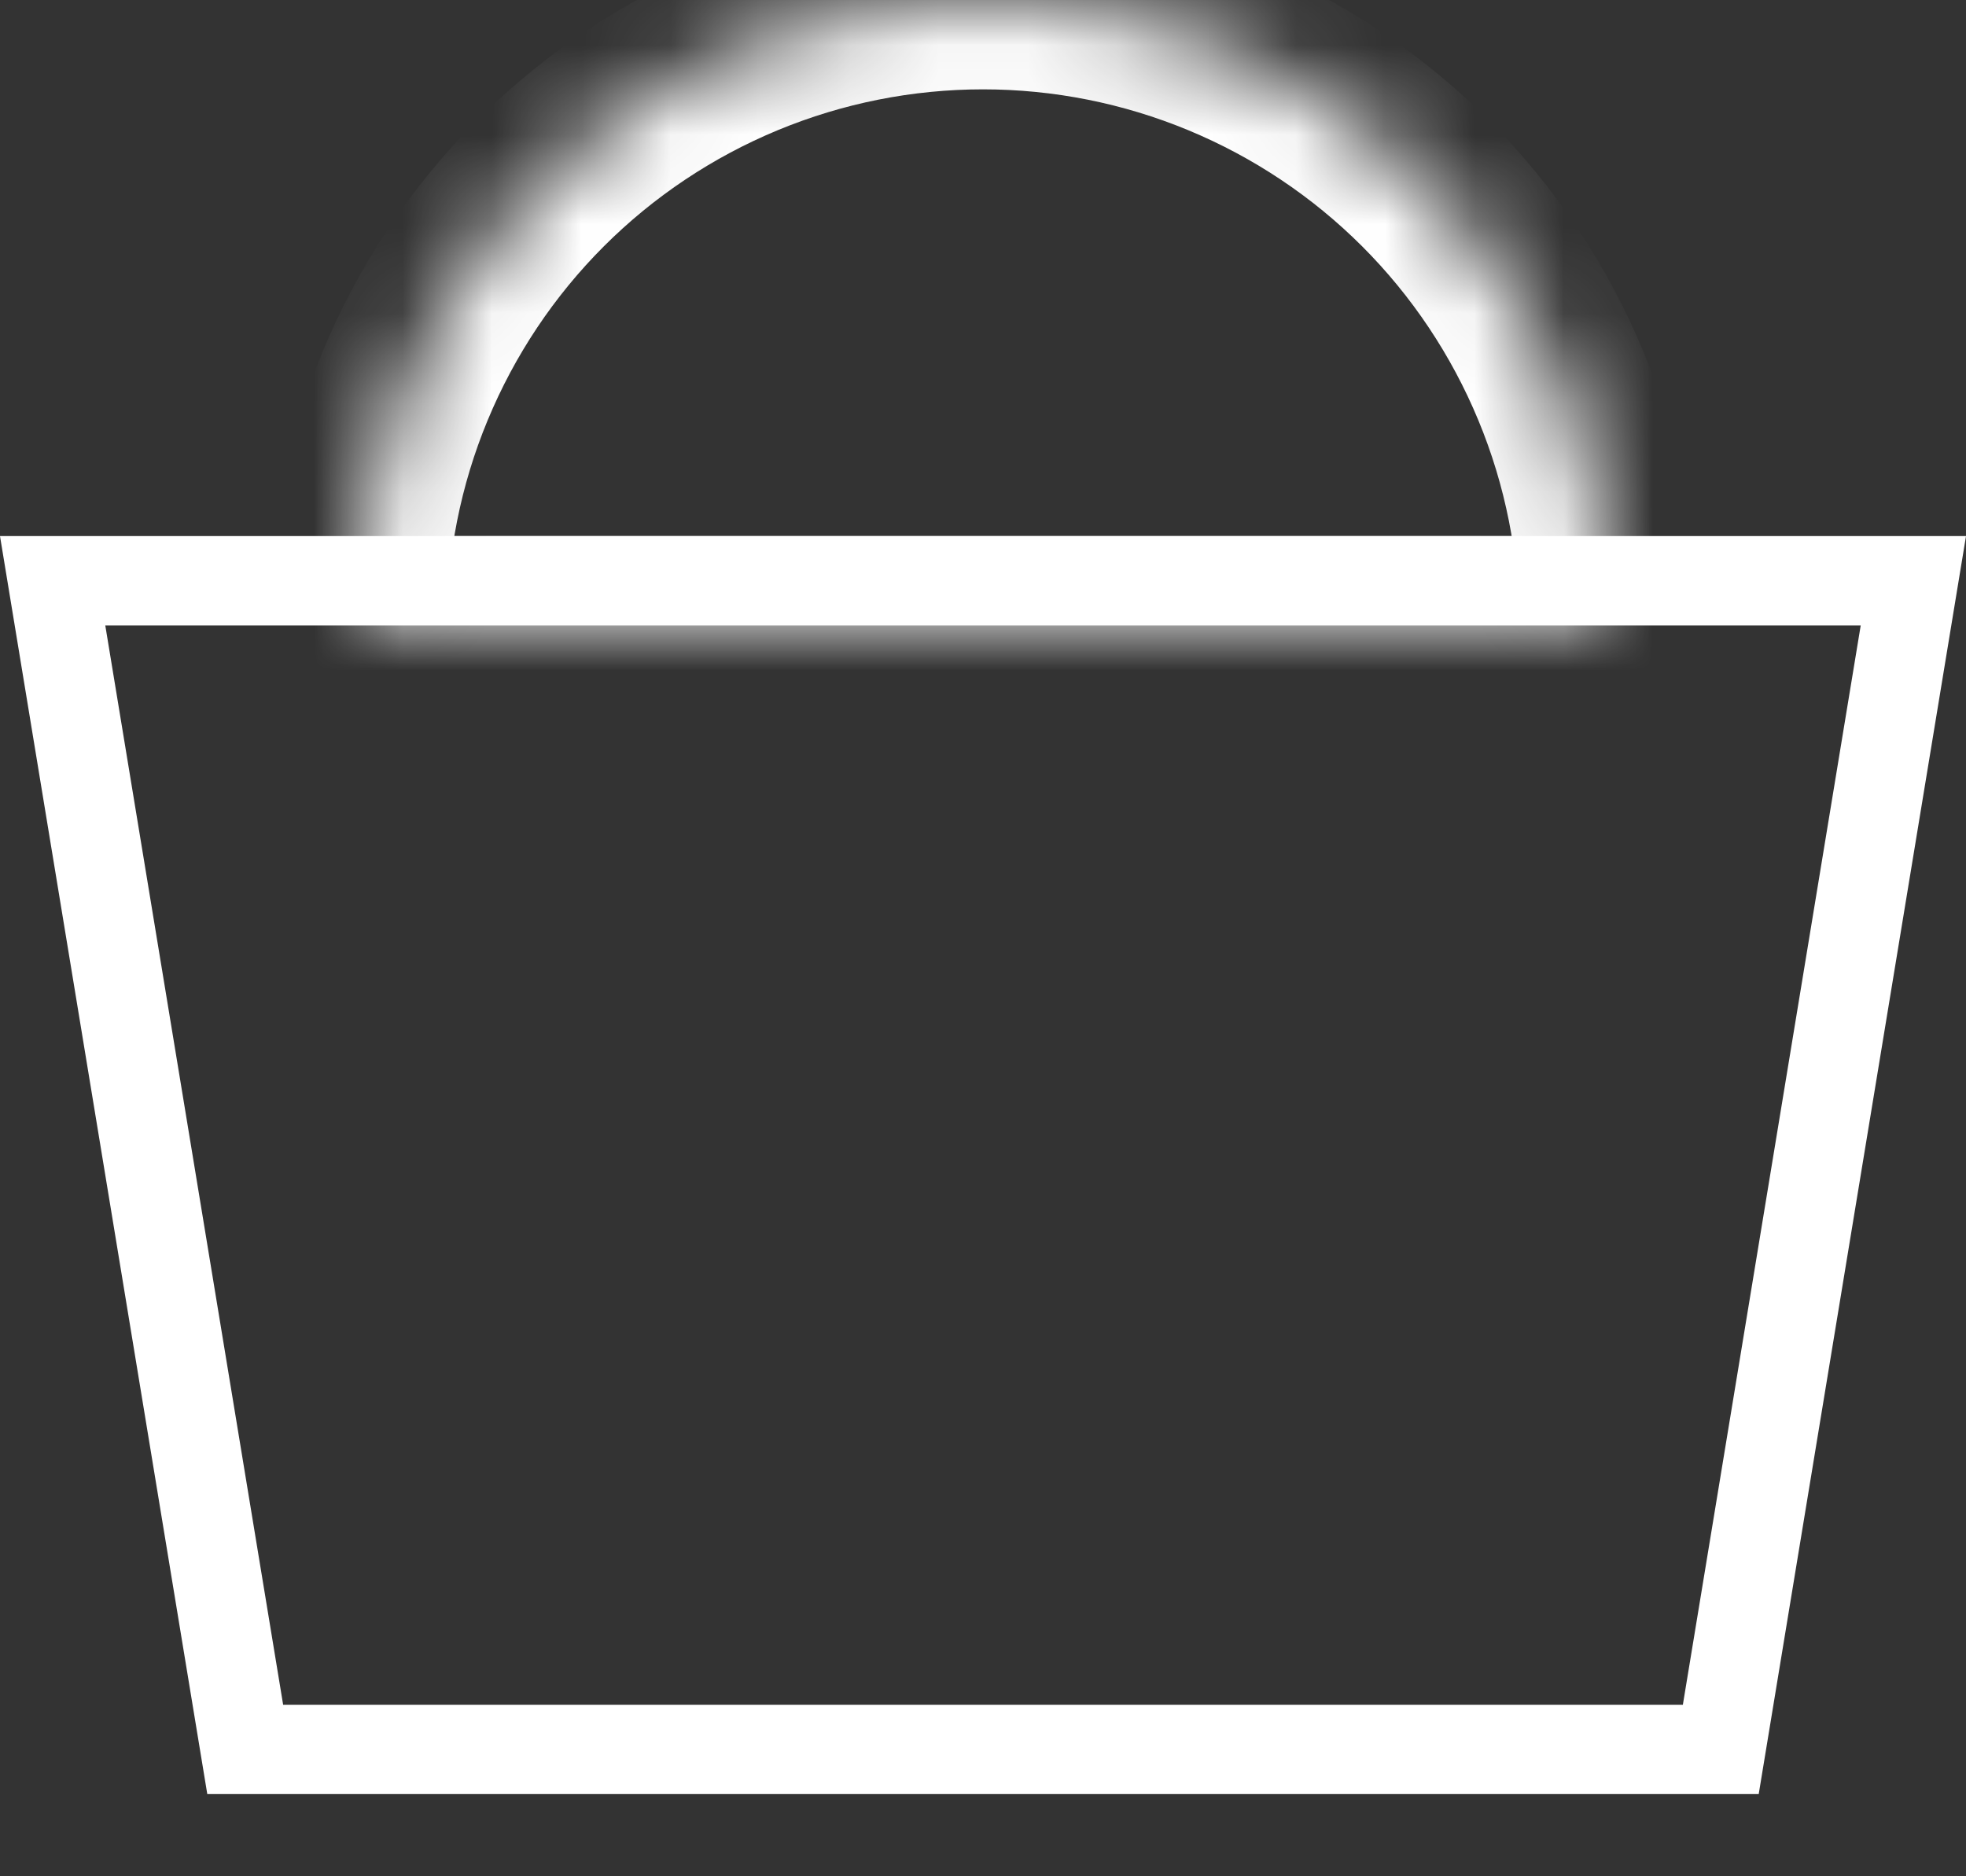 <?xml version="1.0" encoding="UTF-8"?> <svg xmlns="http://www.w3.org/2000/svg" width="22" height="21" viewBox="0 0 22 21" fill="none"><rect x="0" y="0" width="22" height="21" fill="#333333" stroke="none"/><g style="mix-blend-mode:difference"><path d="M2.744 19.58L0.589 6.5H21.411L19.256 19.58H2.744Z" stroke="white"></path><mask id="path-2-inside-1_6_614" fill="white"><path d="M4 7C4 6.081 4.181 5.17 4.533 4.321C4.885 3.472 5.4 2.7 6.05 2.05C6.7 1.4 7.472 0.885 8.321 0.533C9.171 0.181 10.081 2.21169e-07 11 3.41715e-07C11.919 4.6226e-07 12.829 0.181 13.679 0.533C14.528 0.885 15.3 1.4 15.95 2.05C16.6 2.7 17.115 3.472 17.467 4.321C17.819 5.17 18 6.081 18 7L11 7L4 7Z"></path></mask><path d="M4 7C4 6.081 4.181 5.17 4.533 4.321C4.885 3.472 5.4 2.7 6.05 2.05C6.7 1.4 7.472 0.885 8.321 0.533C9.171 0.181 10.081 2.21169e-07 11 3.41715e-07C11.919 4.6226e-07 12.829 0.181 13.679 0.533C14.528 0.885 15.3 1.4 15.95 2.05C16.6 2.7 17.115 3.472 17.467 4.321C17.819 5.17 18 6.081 18 7L11 7L4 7Z" stroke="white" stroke-width="2" mask="url(#path-2-inside-1_6_614)"></path></g></svg> 